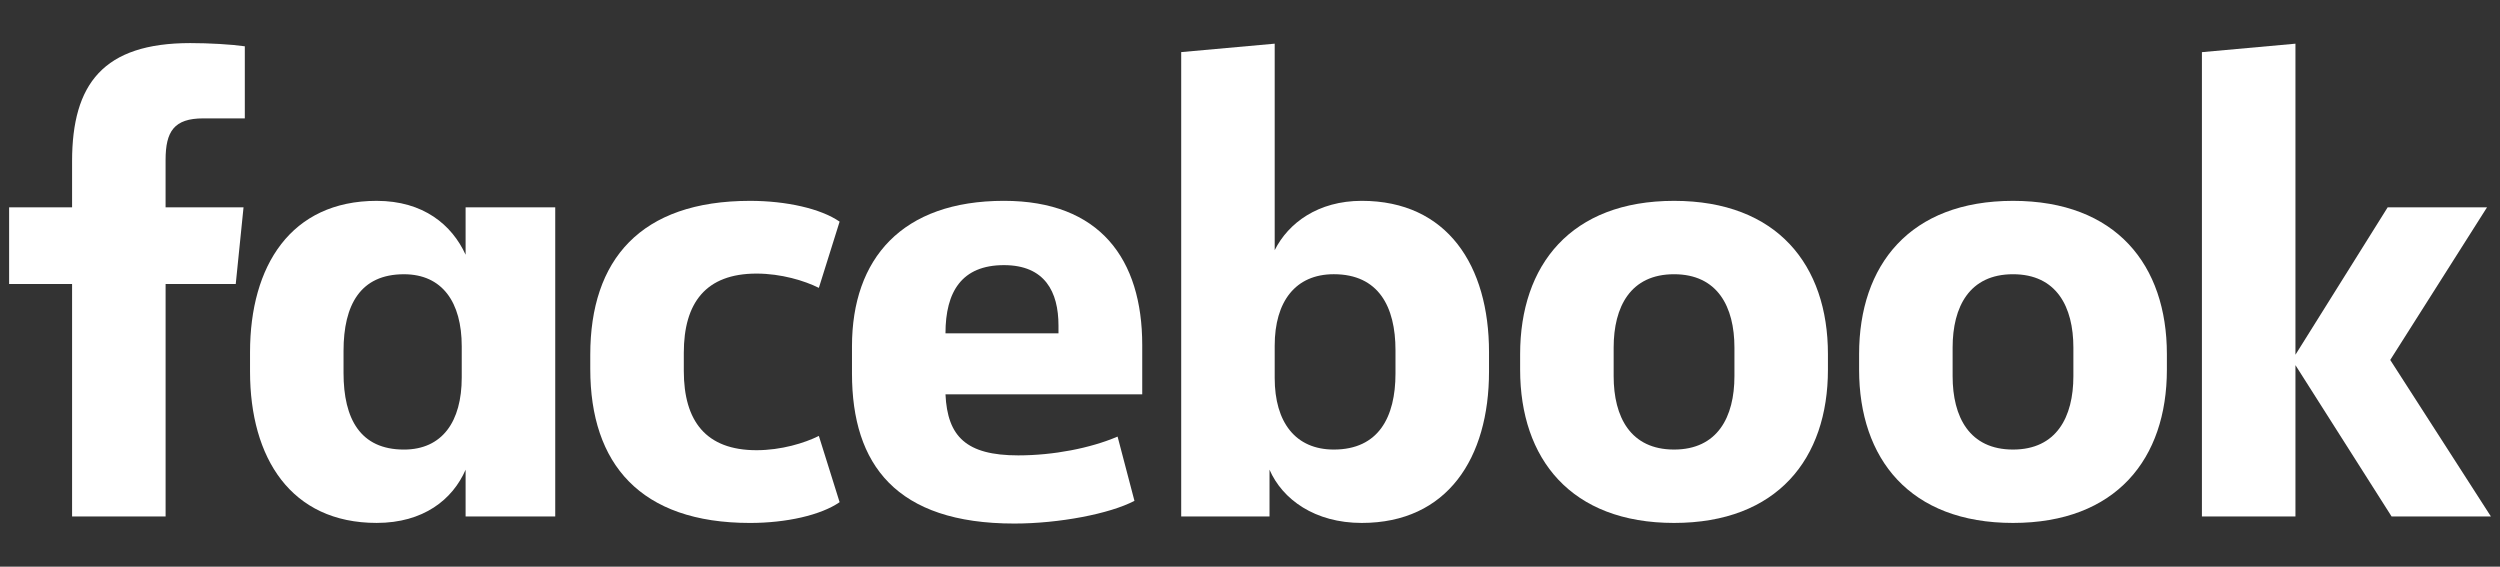 <?xml version="1.0" encoding="utf-8"?>
<!-- Generator: Adobe Illustrator 16.0.0, SVG Export Plug-In . SVG Version: 6.00 Build 0)  -->
<!DOCTYPE svg>
<svg version="1.2" baseProfile="tiny" id="Layer_1" xmlns:x="http://ns.adobe.com/Extensibility/1.0/" xmlns:i="http://ns.adobe.com/AdobeIllustrator/10.0/" xmlns:graph="http://ns.adobe.com/Graphs/1.0/"
	 xmlns="http://www.w3.org/2000/svg" xmlns:xlink="http://www.w3.org/1999/xlink" xmlns:a="http://ns.adobe.com/AdobeSVGViewerExtensions/3.0/"
	 x="0px" y="0px" width="150px" height="34px" viewBox="0 0 150 34" xml:space="preserve">
<rect x="0" y="0" width="150" height="34" fill="#333333" stroke="none"/>
<g>
	<path fill="#FFFFFF" d="M12.196,7.103c-1.751,0-2.261,0.779-2.261,2.494v2.844h4.677l-0.467,4.599H9.936v13.949H4.325V17.04H0.547
		v-4.599h3.778V9.674c0-4.636,1.872-7.089,7.092-7.089c1.131,0,2.455,0.076,3.272,0.193v4.325"/>
	<path fill="#FFFFFF" d="M15.002,21.13c0-5.182,2.454-9.079,7.597-9.079c2.806,0,4.52,1.443,5.337,3.233V12.44h5.378v18.546h-5.378
		v-2.803c-0.779,1.791-2.532,3.192-5.337,3.192c-5.144,0-7.597-3.896-7.597-9.077 M20.612,22.377c0,2.767,1.015,4.597,3.624,4.597
		c2.299,0,3.468-1.676,3.468-4.324v-1.871c0-2.65-1.169-4.324-3.468-4.324c-2.609,0-3.624,1.832-3.624,4.599V22.377z"/>
	<path fill="#FFFFFF" d="M45.002,12.051c2.181,0,4.247,0.467,5.375,1.247l-1.246,3.974c-0.857-0.429-2.258-0.857-3.74-0.857
		c-3.04,0-4.363,1.752-4.363,4.753v1.09c0,3.002,1.323,4.754,4.363,4.754c1.482,0,2.883-0.428,3.74-0.857l1.246,3.976
		c-1.128,0.778-3.195,1.246-5.375,1.246c-6.584,0-9.586-3.546-9.586-9.234v-0.857C35.416,15.597,38.417,12.051,45.002,12.051"/>
	<path fill="#FFFFFF" d="M51.119,22.415v-1.637c0-5.258,2.998-8.728,9.118-8.728c5.766,0,8.297,3.507,8.297,8.65v2.96H56.729
		c0.117,2.535,1.247,3.663,4.365,3.663c2.104,0,4.326-0.429,5.961-1.128l1.012,3.855c-1.479,0.779-4.52,1.363-7.208,1.363
		C53.769,31.415,51.119,27.871,51.119,22.415 M56.729,20h6.78v-0.468c0-2.026-0.819-3.624-3.272-3.624
		C57.702,15.909,56.729,17.506,56.729,20"/>
	<path fill="#FFFFFF" d="M89.341,22.297c0,5.182-2.494,9.079-7.637,9.079c-2.806,0-4.755-1.404-5.533-3.195v2.806h-5.299V3.126
		l5.61-0.506v12.39c0.818-1.636,2.609-2.96,5.222-2.96c5.143,0,7.637,3.895,7.637,9.077 M83.729,21.011
		c0-2.611-1.015-4.558-3.701-4.558c-2.299,0-3.546,1.637-3.546,4.284v1.949c0,2.65,1.247,4.287,3.546,4.287
		c2.687,0,3.701-1.949,3.701-4.561V21.011z"/>
	<path fill="#FFFFFF" d="M91.208,22.181v-0.935c0-5.336,3.039-9.195,9.235-9.195c6.193,0,9.233,3.859,9.233,9.195v0.935
		c0,5.34-3.04,9.195-9.233,9.195C94.247,31.376,91.208,27.521,91.208,22.181 M104.066,20.856c0-2.455-1.015-4.402-3.623-4.402
		c-2.612,0-3.624,1.947-3.624,4.402v1.714c0,2.454,1.012,4.403,3.624,4.403c2.608,0,3.623-1.949,3.623-4.403V20.856z"/>
	<path fill="#FFFFFF" d="M111.546,22.181v-0.935c0-5.336,3.038-9.195,9.234-9.195c6.194,0,9.233,3.859,9.233,9.195v0.935
		c0,5.34-3.039,9.195-9.233,9.195C114.584,31.376,111.546,27.521,111.546,22.181 M124.403,20.856c0-2.455-1.014-4.402-3.623-4.402
		c-2.612,0-3.623,1.947-3.623,4.402v1.714c0,2.454,1.011,4.403,3.623,4.403c2.609,0,3.623-1.949,3.623-4.403V20.856z"/>
	<polyline fill="#FFFFFF" points="137.727,21.284 143.26,12.44 149.221,12.44 143.414,21.597 149.453,30.986 143.494,30.986 
		137.727,21.909 137.727,30.986 132.115,30.986 132.115,3.129 137.727,2.621 	"/>
</g>
</svg>
